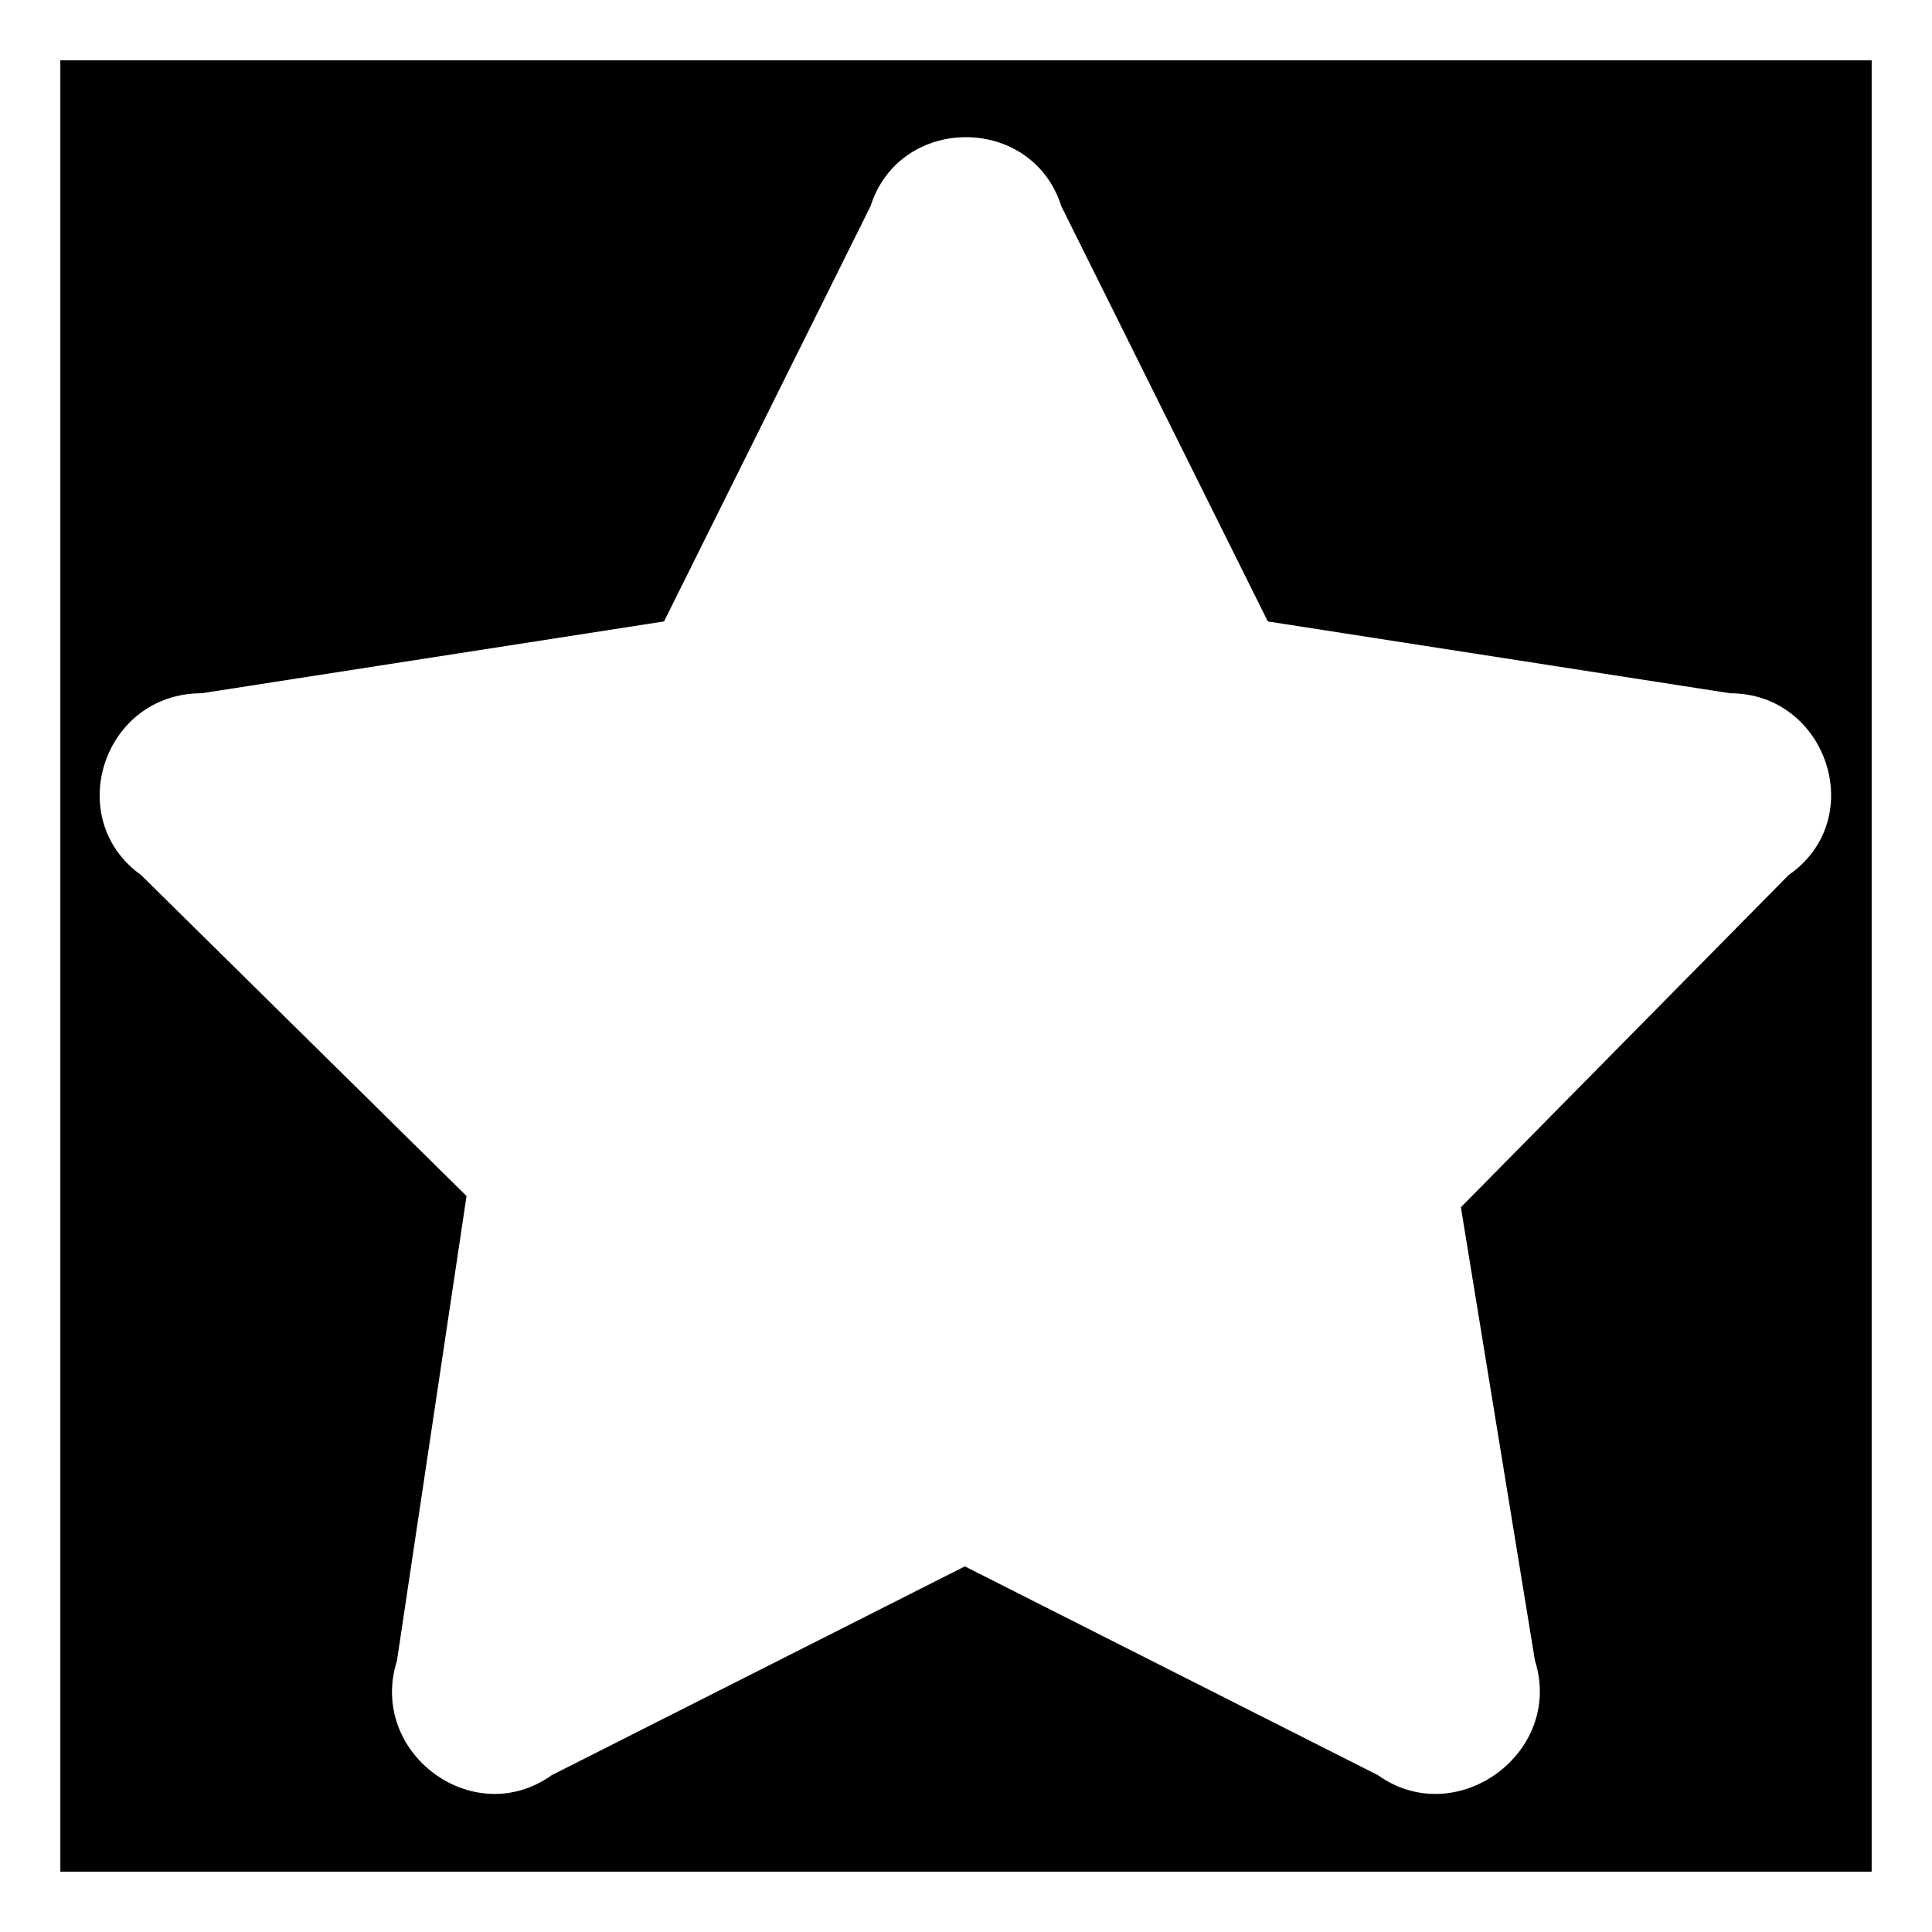 <?xml version="1.0" encoding="UTF-8"?>
<!-- Uploaded to: ICON Repo, www.svgrepo.com, Generator: ICON Repo Mixer Tools -->
<svg fill="#000000" width="800px" height="800px" version="1.1" viewBox="144 144 512 512" xmlns="http://www.w3.org/2000/svg">
 <path d="m159.99 159.99h480.02v480.02h-480.02zm320.01 148.7 122.53 19.035c25.578 0 36.879 33.309 15.465 48.18l-86.844 88.031 19.629 120.15c7.734 24.387-20.82 45.207-41.637 30.336l-109.45-55.316-109.45 55.316c-20.82 14.871-48.773-5.949-41.043-30.336l18.438-123.13-86.25-85.059c-20.82-14.871-10.113-48.18 16.059-48.18l122.53-19.035 54.723-110.04c7.734-24.387 42.828-24.387 50.559 0l54.723 110.04z" fill-rule="evenodd"/>
</svg>